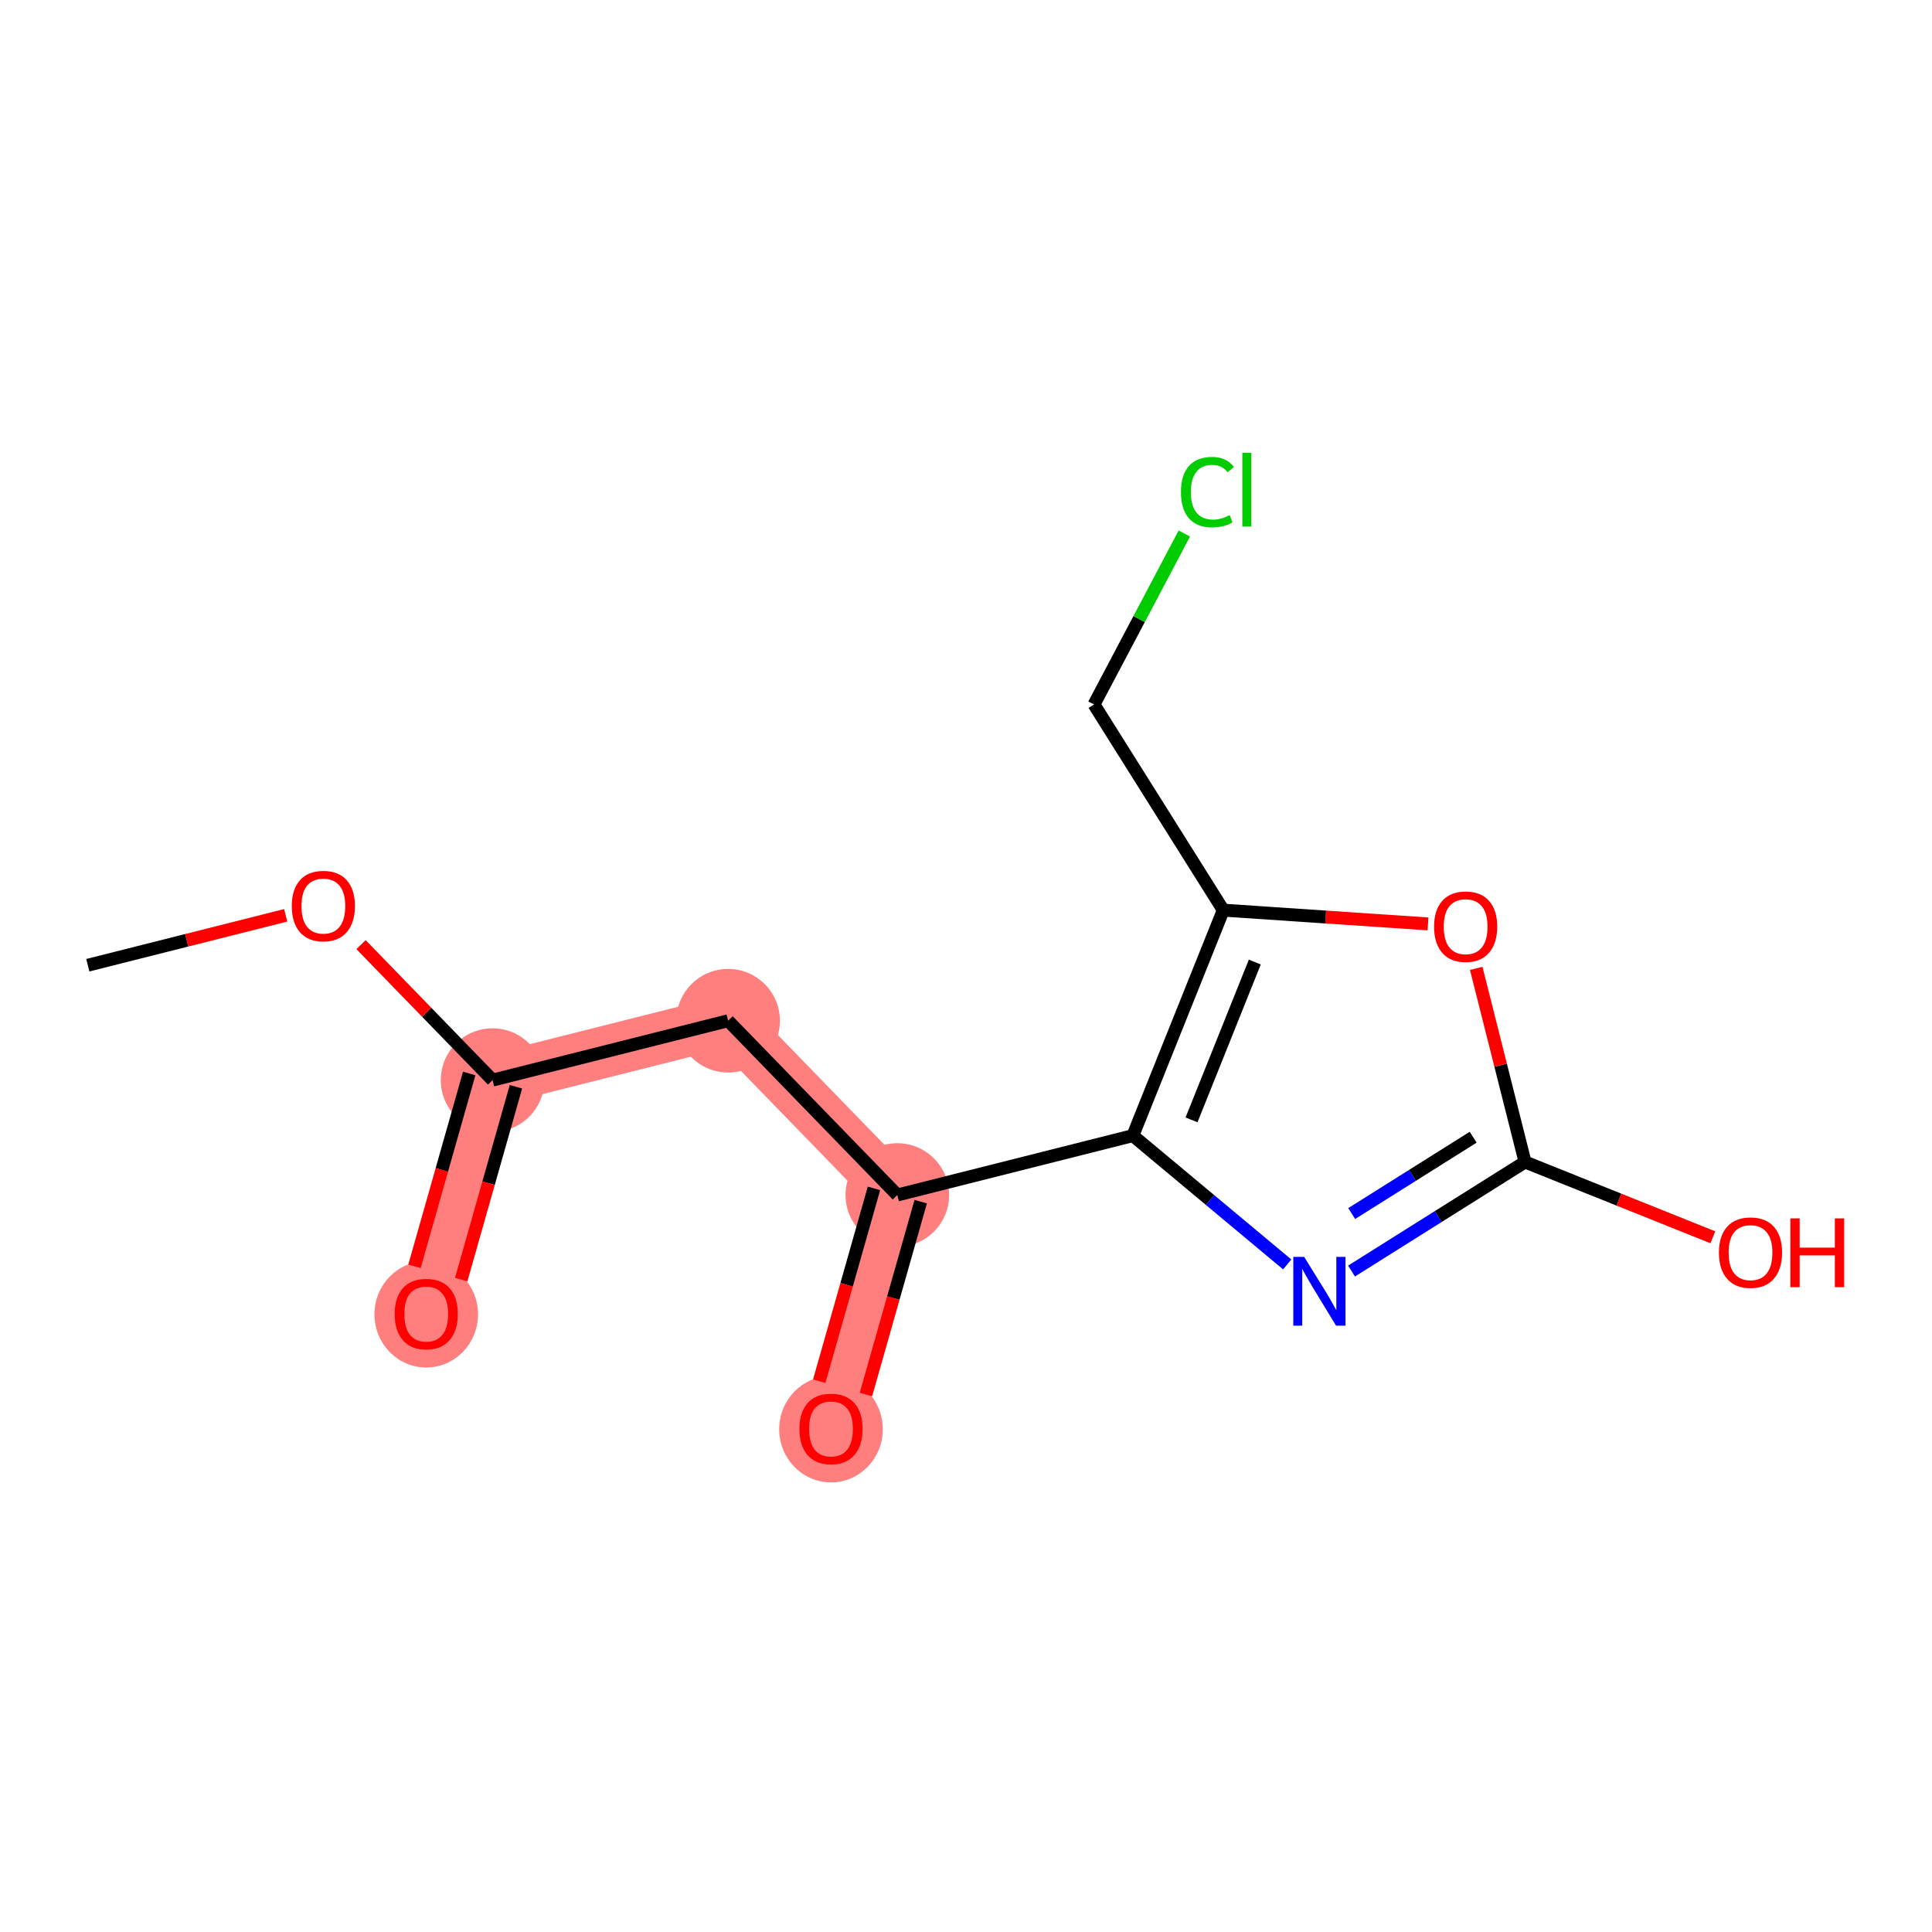 <?xml version='1.0' encoding='iso-8859-1'?>
<svg version='1.1' baseProfile='full'
              xmlns='http://www.w3.org/2000/svg'
                      xmlns:rdkit='http://www.rdkit.org/xml'
                      xmlns:xlink='http://www.w3.org/1999/xlink'
                  xml:space='preserve'
width='300px' height='300px' viewBox='0 0 300 300'>
<!-- END OF HEADER -->
<rect style='opacity:1.0;fill:#FFFFFF;stroke:none' width='300' height='300' x='0' y='0'> </rect>
<rect style='opacity:1.0;fill:#FFFFFF;stroke:none' width='300' height='300' x='0' y='0'> </rect>
<path d='M 76.487,167.72 L 66.186,204.006' style='fill:none;fill-rule:evenodd;stroke:#FF7F7F;stroke-width:8.0px;stroke-linecap:butt;stroke-linejoin:miter;stroke-opacity:1' />
<path d='M 76.487,167.72 L 113.062,158.497' style='fill:none;fill-rule:evenodd;stroke:#FF7F7F;stroke-width:8.0px;stroke-linecap:butt;stroke-linejoin:miter;stroke-opacity:1' />
<path d='M 113.062,158.497 L 139.337,185.561' style='fill:none;fill-rule:evenodd;stroke:#FF7F7F;stroke-width:8.0px;stroke-linecap:butt;stroke-linejoin:miter;stroke-opacity:1' />
<path d='M 139.337,185.561 L 129.036,221.847' style='fill:none;fill-rule:evenodd;stroke:#FF7F7F;stroke-width:8.0px;stroke-linecap:butt;stroke-linejoin:miter;stroke-opacity:1' />
<ellipse cx='76.487' cy='167.72' rx='7.544' ry='7.544'  style='fill:#FF7F7F;fill-rule:evenodd;stroke:#FF7F7F;stroke-width:1.0px;stroke-linecap:butt;stroke-linejoin:miter;stroke-opacity:1' />
<ellipse cx='66.186' cy='204.089' rx='7.544' ry='7.756'  style='fill:#FF7F7F;fill-rule:evenodd;stroke:#FF7F7F;stroke-width:1.0px;stroke-linecap:butt;stroke-linejoin:miter;stroke-opacity:1' />
<ellipse cx='113.062' cy='158.497' rx='7.544' ry='7.544'  style='fill:#FF7F7F;fill-rule:evenodd;stroke:#FF7F7F;stroke-width:1.0px;stroke-linecap:butt;stroke-linejoin:miter;stroke-opacity:1' />
<ellipse cx='139.337' cy='185.561' rx='7.544' ry='7.544'  style='fill:#FF7F7F;fill-rule:evenodd;stroke:#FF7F7F;stroke-width:1.0px;stroke-linecap:butt;stroke-linejoin:miter;stroke-opacity:1' />
<ellipse cx='129.036' cy='221.93' rx='7.544' ry='7.756'  style='fill:#FF7F7F;fill-rule:evenodd;stroke:#FF7F7F;stroke-width:1.0px;stroke-linecap:butt;stroke-linejoin:miter;stroke-opacity:1' />
<path class='bond-0 atom-0 atom-1' d='M 13.636,149.879 L 29.001,146.004' style='fill:none;fill-rule:evenodd;stroke:#000000;stroke-width:2.0px;stroke-linecap:butt;stroke-linejoin:miter;stroke-opacity:1' />
<path class='bond-0 atom-0 atom-1' d='M 29.001,146.004 L 44.365,142.13' style='fill:none;fill-rule:evenodd;stroke:#FF0000;stroke-width:2.0px;stroke-linecap:butt;stroke-linejoin:miter;stroke-opacity:1' />
<path class='bond-1 atom-1 atom-2' d='M 56.058,146.678 L 66.272,157.199' style='fill:none;fill-rule:evenodd;stroke:#FF0000;stroke-width:2.0px;stroke-linecap:butt;stroke-linejoin:miter;stroke-opacity:1' />
<path class='bond-1 atom-1 atom-2' d='M 66.272,157.199 L 76.487,167.72' style='fill:none;fill-rule:evenodd;stroke:#000000;stroke-width:2.0px;stroke-linecap:butt;stroke-linejoin:miter;stroke-opacity:1' />
<path class='bond-2 atom-2 atom-3' d='M 72.858,166.69 L 68.608,181.661' style='fill:none;fill-rule:evenodd;stroke:#000000;stroke-width:2.0px;stroke-linecap:butt;stroke-linejoin:miter;stroke-opacity:1' />
<path class='bond-2 atom-2 atom-3' d='M 68.608,181.661 L 64.359,196.632' style='fill:none;fill-rule:evenodd;stroke:#FF0000;stroke-width:2.0px;stroke-linecap:butt;stroke-linejoin:miter;stroke-opacity:1' />
<path class='bond-2 atom-2 atom-3' d='M 80.115,168.75 L 75.866,183.721' style='fill:none;fill-rule:evenodd;stroke:#000000;stroke-width:2.0px;stroke-linecap:butt;stroke-linejoin:miter;stroke-opacity:1' />
<path class='bond-2 atom-2 atom-3' d='M 75.866,183.721 L 71.616,198.692' style='fill:none;fill-rule:evenodd;stroke:#FF0000;stroke-width:2.0px;stroke-linecap:butt;stroke-linejoin:miter;stroke-opacity:1' />
<path class='bond-3 atom-2 atom-4' d='M 76.487,167.72 L 113.062,158.497' style='fill:none;fill-rule:evenodd;stroke:#000000;stroke-width:2.0px;stroke-linecap:butt;stroke-linejoin:miter;stroke-opacity:1' />
<path class='bond-4 atom-4 atom-5' d='M 113.062,158.497 L 139.337,185.561' style='fill:none;fill-rule:evenodd;stroke:#000000;stroke-width:2.0px;stroke-linecap:butt;stroke-linejoin:miter;stroke-opacity:1' />
<path class='bond-5 atom-5 atom-6' d='M 135.708,184.531 L 131.459,199.502' style='fill:none;fill-rule:evenodd;stroke:#000000;stroke-width:2.0px;stroke-linecap:butt;stroke-linejoin:miter;stroke-opacity:1' />
<path class='bond-5 atom-5 atom-6' d='M 131.459,199.502 L 127.209,214.473' style='fill:none;fill-rule:evenodd;stroke:#FF0000;stroke-width:2.0px;stroke-linecap:butt;stroke-linejoin:miter;stroke-opacity:1' />
<path class='bond-5 atom-5 atom-6' d='M 142.966,186.591 L 138.716,201.562' style='fill:none;fill-rule:evenodd;stroke:#000000;stroke-width:2.0px;stroke-linecap:butt;stroke-linejoin:miter;stroke-opacity:1' />
<path class='bond-5 atom-5 atom-6' d='M 138.716,201.562 L 134.466,216.533' style='fill:none;fill-rule:evenodd;stroke:#FF0000;stroke-width:2.0px;stroke-linecap:butt;stroke-linejoin:miter;stroke-opacity:1' />
<path class='bond-6 atom-5 atom-7' d='M 139.337,185.561 L 175.912,176.338' style='fill:none;fill-rule:evenodd;stroke:#000000;stroke-width:2.0px;stroke-linecap:butt;stroke-linejoin:miter;stroke-opacity:1' />
<path class='bond-7 atom-7 atom-8' d='M 175.912,176.338 L 187.895,186.338' style='fill:none;fill-rule:evenodd;stroke:#000000;stroke-width:2.0px;stroke-linecap:butt;stroke-linejoin:miter;stroke-opacity:1' />
<path class='bond-7 atom-7 atom-8' d='M 187.895,186.338 L 199.878,196.339' style='fill:none;fill-rule:evenodd;stroke:#0000FF;stroke-width:2.0px;stroke-linecap:butt;stroke-linejoin:miter;stroke-opacity:1' />
<path class='bond-14 atom-12 atom-7' d='M 189.949,141.327 L 175.912,176.338' style='fill:none;fill-rule:evenodd;stroke:#000000;stroke-width:2.0px;stroke-linecap:butt;stroke-linejoin:miter;stroke-opacity:1' />
<path class='bond-14 atom-12 atom-7' d='M 194.846,149.386 L 185.02,173.894' style='fill:none;fill-rule:evenodd;stroke:#000000;stroke-width:2.0px;stroke-linecap:butt;stroke-linejoin:miter;stroke-opacity:1' />
<path class='bond-8 atom-8 atom-9' d='M 209.866,197.368 L 223.337,188.9' style='fill:none;fill-rule:evenodd;stroke:#0000FF;stroke-width:2.0px;stroke-linecap:butt;stroke-linejoin:miter;stroke-opacity:1' />
<path class='bond-8 atom-8 atom-9' d='M 223.337,188.9 L 236.808,180.433' style='fill:none;fill-rule:evenodd;stroke:#000000;stroke-width:2.0px;stroke-linecap:butt;stroke-linejoin:miter;stroke-opacity:1' />
<path class='bond-8 atom-8 atom-9' d='M 209.893,188.441 L 219.322,182.513' style='fill:none;fill-rule:evenodd;stroke:#0000FF;stroke-width:2.0px;stroke-linecap:butt;stroke-linejoin:miter;stroke-opacity:1' />
<path class='bond-8 atom-8 atom-9' d='M 219.322,182.513 L 228.752,176.586' style='fill:none;fill-rule:evenodd;stroke:#000000;stroke-width:2.0px;stroke-linecap:butt;stroke-linejoin:miter;stroke-opacity:1' />
<path class='bond-9 atom-9 atom-10' d='M 236.808,180.433 L 251.39,186.28' style='fill:none;fill-rule:evenodd;stroke:#000000;stroke-width:2.0px;stroke-linecap:butt;stroke-linejoin:miter;stroke-opacity:1' />
<path class='bond-9 atom-9 atom-10' d='M 251.39,186.28 L 265.972,192.126' style='fill:none;fill-rule:evenodd;stroke:#FF0000;stroke-width:2.0px;stroke-linecap:butt;stroke-linejoin:miter;stroke-opacity:1' />
<path class='bond-10 atom-9 atom-11' d='M 236.808,180.433 L 233.017,165.401' style='fill:none;fill-rule:evenodd;stroke:#000000;stroke-width:2.0px;stroke-linecap:butt;stroke-linejoin:miter;stroke-opacity:1' />
<path class='bond-10 atom-9 atom-11' d='M 233.017,165.401 L 229.226,150.368' style='fill:none;fill-rule:evenodd;stroke:#FF0000;stroke-width:2.0px;stroke-linecap:butt;stroke-linejoin:miter;stroke-opacity:1' />
<path class='bond-11 atom-11 atom-12' d='M 221.738,143.465 L 205.844,142.396' style='fill:none;fill-rule:evenodd;stroke:#FF0000;stroke-width:2.0px;stroke-linecap:butt;stroke-linejoin:miter;stroke-opacity:1' />
<path class='bond-11 atom-11 atom-12' d='M 205.844,142.396 L 189.949,141.327' style='fill:none;fill-rule:evenodd;stroke:#000000;stroke-width:2.0px;stroke-linecap:butt;stroke-linejoin:miter;stroke-opacity:1' />
<path class='bond-12 atom-12 atom-13' d='M 189.949,141.327 L 169.876,109.391' style='fill:none;fill-rule:evenodd;stroke:#000000;stroke-width:2.0px;stroke-linecap:butt;stroke-linejoin:miter;stroke-opacity:1' />
<path class='bond-13 atom-13 atom-14' d='M 169.876,109.391 L 176.888,96.118' style='fill:none;fill-rule:evenodd;stroke:#000000;stroke-width:2.0px;stroke-linecap:butt;stroke-linejoin:miter;stroke-opacity:1' />
<path class='bond-13 atom-13 atom-14' d='M 176.888,96.118 L 183.901,82.844' style='fill:none;fill-rule:evenodd;stroke:#00CC00;stroke-width:2.0px;stroke-linecap:butt;stroke-linejoin:miter;stroke-opacity:1' />
<path  class='atom-1' d='M 45.308 140.686
Q 45.308 138.121, 46.575 136.688
Q 47.843 135.254, 50.212 135.254
Q 52.581 135.254, 53.848 136.688
Q 55.115 138.121, 55.115 140.686
Q 55.115 143.281, 53.833 144.76
Q 52.55 146.223, 50.212 146.223
Q 47.858 146.223, 46.575 144.76
Q 45.308 143.296, 45.308 140.686
M 50.212 145.016
Q 51.841 145.016, 52.716 143.93
Q 53.607 142.828, 53.607 140.686
Q 53.607 138.589, 52.716 137.533
Q 51.841 136.461, 50.212 136.461
Q 48.582 136.461, 47.692 137.517
Q 46.817 138.574, 46.817 140.686
Q 46.817 142.844, 47.692 143.93
Q 48.582 145.016, 50.212 145.016
' fill='#FF0000'/>
<path  class='atom-3' d='M 61.282 204.036
Q 61.282 201.471, 62.55 200.038
Q 63.817 198.605, 66.186 198.605
Q 68.555 198.605, 69.822 200.038
Q 71.09 201.471, 71.09 204.036
Q 71.09 206.632, 69.807 208.11
Q 68.525 209.574, 66.186 209.574
Q 63.832 209.574, 62.55 208.11
Q 61.282 206.647, 61.282 204.036
M 66.186 208.367
Q 67.816 208.367, 68.691 207.28
Q 69.581 206.179, 69.581 204.036
Q 69.581 201.939, 68.691 200.883
Q 67.816 199.812, 66.186 199.812
Q 64.557 199.812, 63.666 200.868
Q 62.791 201.924, 62.791 204.036
Q 62.791 206.194, 63.666 207.28
Q 64.557 208.367, 66.186 208.367
' fill='#FF0000'/>
<path  class='atom-6' d='M 124.133 221.877
Q 124.133 219.312, 125.4 217.879
Q 126.668 216.446, 129.036 216.446
Q 131.405 216.446, 132.673 217.879
Q 133.94 219.312, 133.94 221.877
Q 133.94 224.473, 132.658 225.951
Q 131.375 227.415, 129.036 227.415
Q 126.683 227.415, 125.4 225.951
Q 124.133 224.488, 124.133 221.877
M 129.036 226.208
Q 130.666 226.208, 131.541 225.121
Q 132.431 224.02, 132.431 221.877
Q 132.431 219.78, 131.541 218.724
Q 130.666 217.653, 129.036 217.653
Q 127.407 217.653, 126.517 218.709
Q 125.642 219.765, 125.642 221.877
Q 125.642 224.035, 126.517 225.121
Q 127.407 226.208, 129.036 226.208
' fill='#FF0000'/>
<path  class='atom-8' d='M 202.511 195.166
L 206.011 200.824
Q 206.358 201.382, 206.917 202.393
Q 207.475 203.404, 207.505 203.464
L 207.505 195.166
L 208.923 195.166
L 208.923 205.848
L 207.46 205.848
L 203.703 199.662
Q 203.265 198.938, 202.798 198.108
Q 202.345 197.278, 202.209 197.022
L 202.209 205.848
L 200.821 205.848
L 200.821 195.166
L 202.511 195.166
' fill='#0000FF'/>
<path  class='atom-10' d='M 266.915 194.5
Q 266.915 191.935, 268.182 190.502
Q 269.45 189.069, 271.819 189.069
Q 274.188 189.069, 275.455 190.502
Q 276.722 191.935, 276.722 194.5
Q 276.722 197.096, 275.44 198.574
Q 274.157 200.038, 271.819 200.038
Q 269.465 200.038, 268.182 198.574
Q 266.915 197.111, 266.915 194.5
M 271.819 198.831
Q 273.448 198.831, 274.323 197.744
Q 275.214 196.643, 275.214 194.5
Q 275.214 192.403, 274.323 191.347
Q 273.448 190.276, 271.819 190.276
Q 270.189 190.276, 269.299 191.332
Q 268.424 192.388, 268.424 194.5
Q 268.424 196.658, 269.299 197.744
Q 270.189 198.831, 271.819 198.831
' fill='#FF0000'/>
<path  class='atom-10' d='M 278.005 189.189
L 279.453 189.189
L 279.453 193.731
L 284.915 193.731
L 284.915 189.189
L 286.364 189.189
L 286.364 199.872
L 284.915 199.872
L 284.915 194.938
L 279.453 194.938
L 279.453 199.872
L 278.005 199.872
L 278.005 189.189
' fill='#FF0000'/>
<path  class='atom-11' d='M 222.681 143.888
Q 222.681 141.323, 223.949 139.89
Q 225.216 138.456, 227.585 138.456
Q 229.954 138.456, 231.221 139.89
Q 232.488 141.323, 232.488 143.888
Q 232.488 146.483, 231.206 147.962
Q 229.923 149.425, 227.585 149.425
Q 225.231 149.425, 223.949 147.962
Q 222.681 146.498, 222.681 143.888
M 227.585 148.218
Q 229.214 148.218, 230.089 147.132
Q 230.98 146.03, 230.98 143.888
Q 230.98 141.791, 230.089 140.735
Q 229.214 139.663, 227.585 139.663
Q 225.955 139.663, 225.065 140.719
Q 224.19 141.776, 224.19 143.888
Q 224.19 146.046, 225.065 147.132
Q 225.955 148.218, 227.585 148.218
' fill='#FF0000'/>
<path  class='atom-14' d='M 183.376 76.409
Q 183.376 73.754, 184.614 72.365
Q 185.866 70.962, 188.235 70.962
Q 190.438 70.962, 191.615 72.516
L 190.619 73.331
Q 189.759 72.199, 188.235 72.199
Q 186.62 72.199, 185.76 73.286
Q 184.915 74.357, 184.915 76.409
Q 184.915 78.521, 185.791 79.608
Q 186.681 80.694, 188.401 80.694
Q 189.578 80.694, 190.951 79.985
L 191.373 81.117
Q 190.815 81.479, 189.97 81.69
Q 189.125 81.901, 188.19 81.901
Q 185.866 81.901, 184.614 80.483
Q 183.376 79.064, 183.376 76.409
' fill='#00CC00'/>
<path  class='atom-14' d='M 192.912 70.313
L 194.3 70.313
L 194.3 81.765
L 192.912 81.765
L 192.912 70.313
' fill='#00CC00'/>
</svg>
